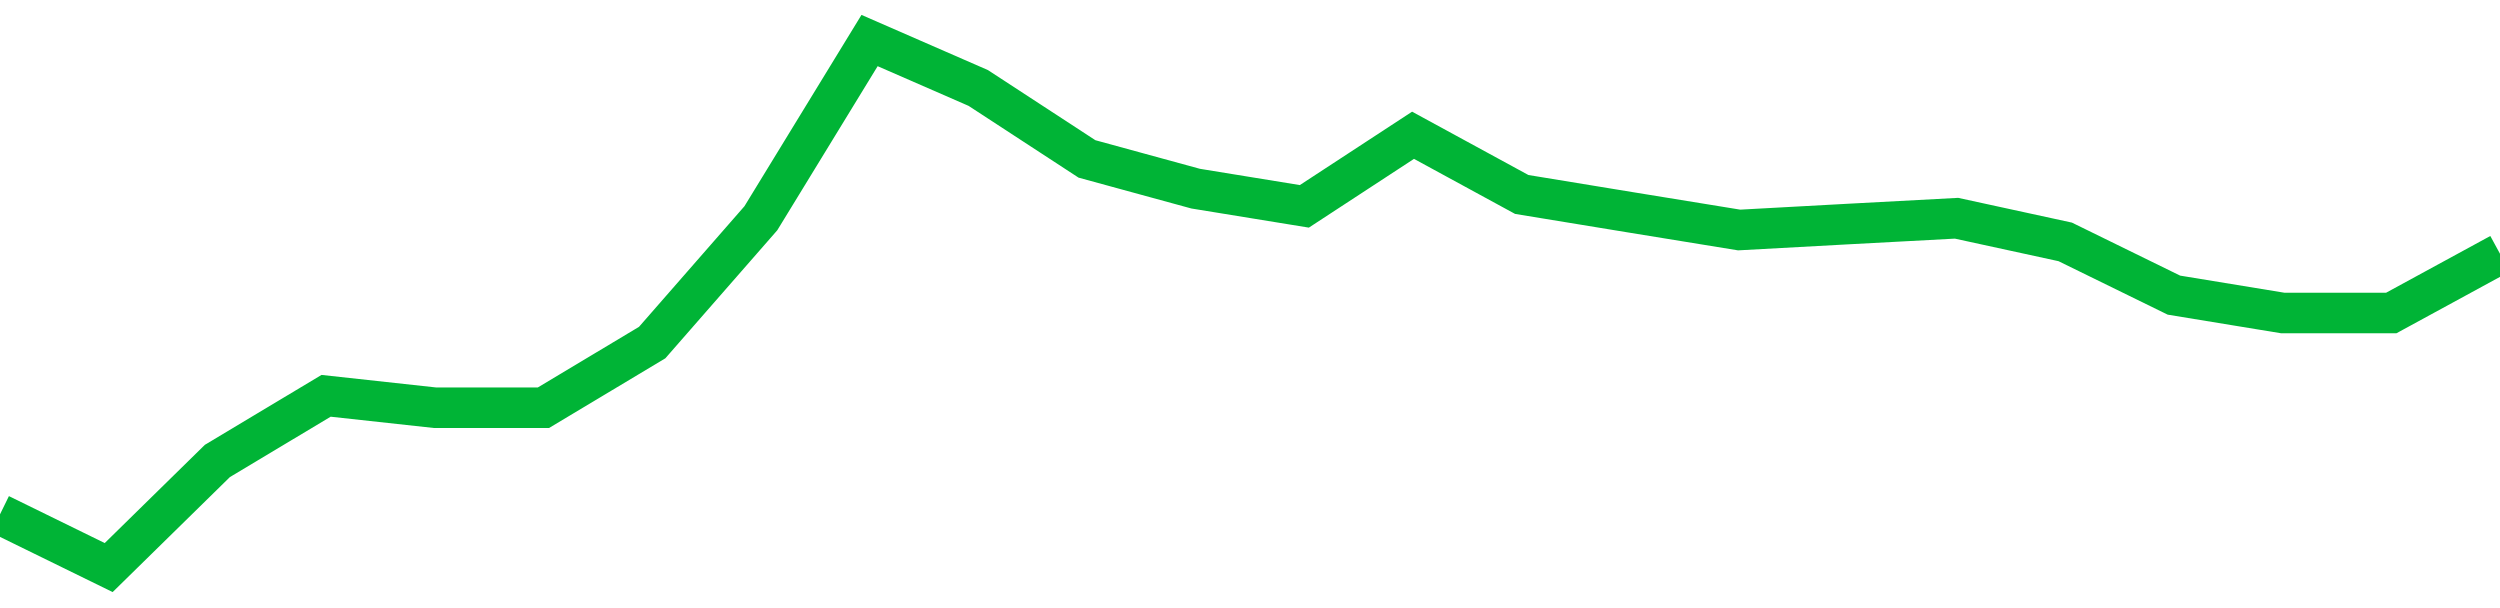 <!-- Generated with https://github.com/jxxe/sparkline/ --><svg viewBox="0 0 185 45" class="sparkline" xmlns="http://www.w3.org/2000/svg"><path class="sparkline--fill" d="M 0 38.06 L 0 38.06 L 8.043 42 L 16.087 34.11 L 24.13 29.29 L 32.174 30.17 L 40.217 30.17 L 48.261 25.35 L 56.304 16.15 L 64.348 3 L 72.391 6.51 L 80.435 11.76 L 88.478 13.96 L 96.522 15.27 L 104.565 10.01 L 112.609 14.39 L 120.652 15.71 L 128.696 17.02 L 136.739 16.58 L 144.783 16.15 L 152.826 17.9 L 160.87 21.84 L 168.913 23.16 L 176.957 23.16 L 185 18.78 V 45 L 0 45 Z" stroke="none" fill="none" ></path><path class="sparkline--line" d="M 0 38.06 L 0 38.06 L 8.043 42 L 16.087 34.11 L 24.13 29.29 L 32.174 30.17 L 40.217 30.17 L 48.261 25.35 L 56.304 16.15 L 64.348 3 L 72.391 6.51 L 80.435 11.76 L 88.478 13.96 L 96.522 15.27 L 104.565 10.01 L 112.609 14.39 L 120.652 15.71 L 128.696 17.02 L 136.739 16.58 L 144.783 16.15 L 152.826 17.9 L 160.87 21.84 L 168.913 23.16 L 176.957 23.16 L 185 18.78" fill="none" stroke-width="3" stroke="#00B436" ></path></svg>